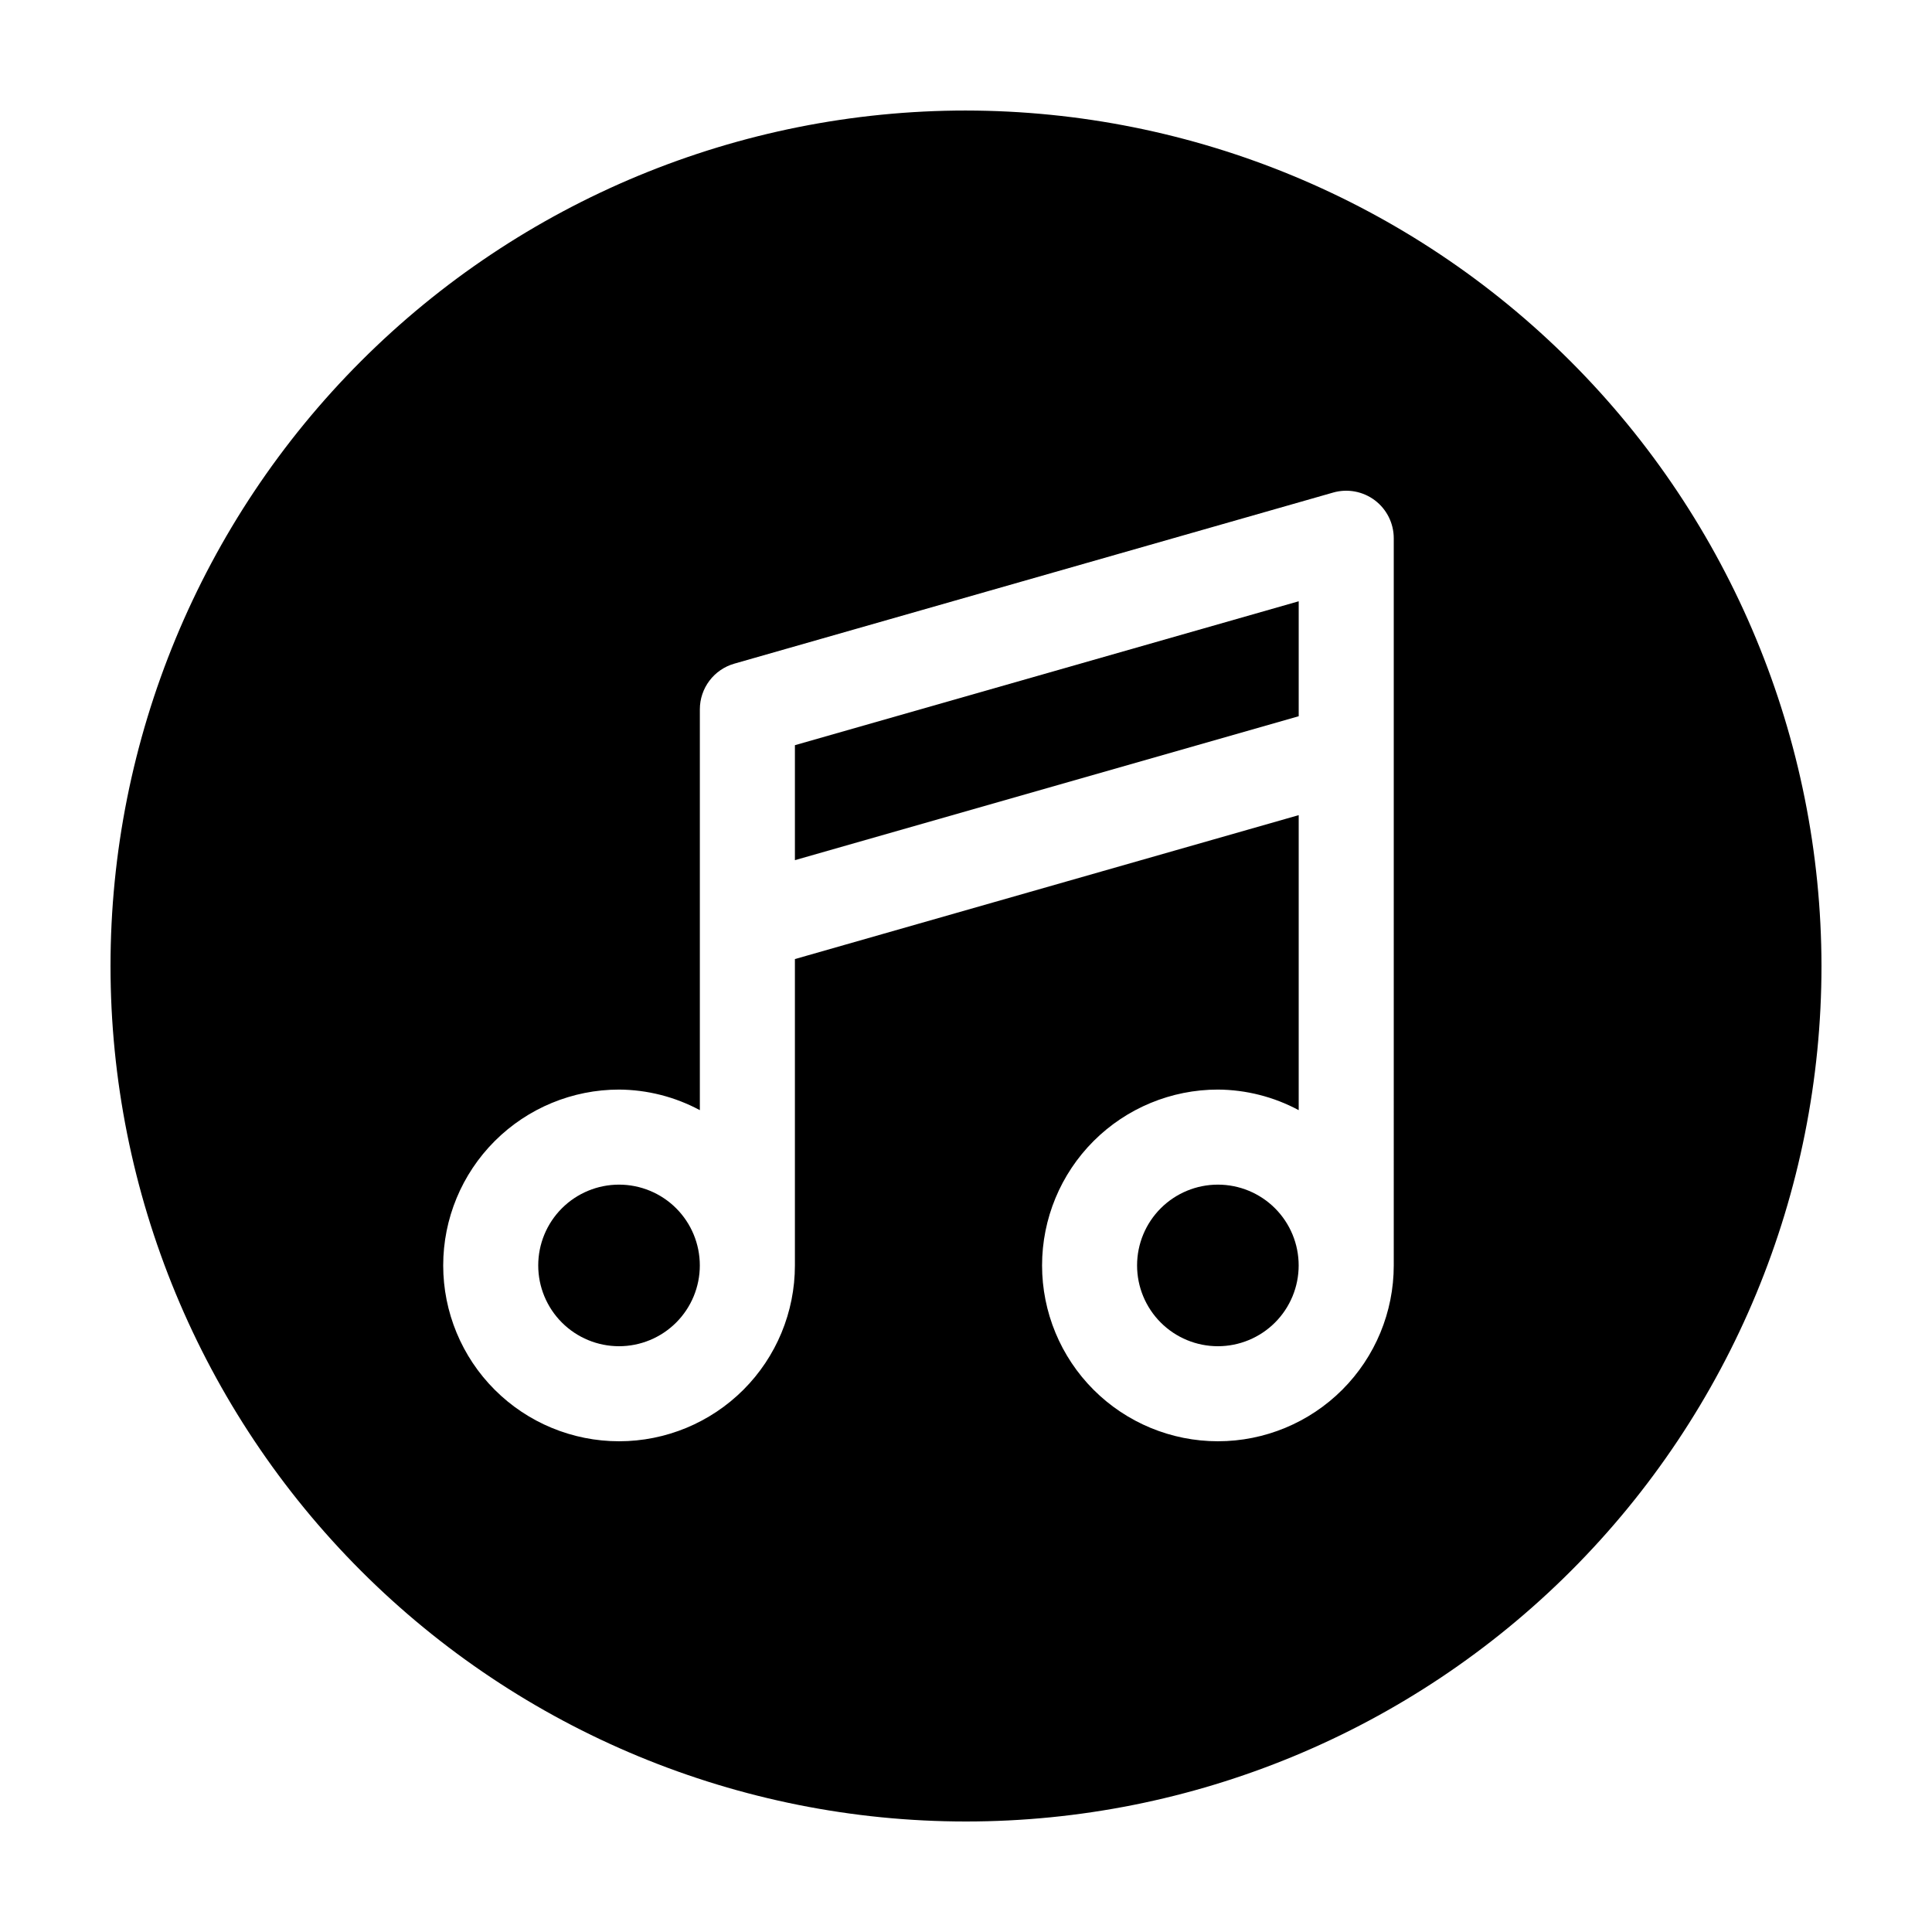 <?xml version="1.0" encoding="UTF-8"?>
<!-- Uploaded to: ICON Repo, www.svgrepo.com, Generator: ICON Repo Mixer Tools -->
<svg fill="#000000" width="800px" height="800px" version="1.1" viewBox="144 144 512 512" xmlns="http://www.w3.org/2000/svg">
 <g>
  <path d="m354.66 371.95 133.51-38.141v-30.465l-133.51 38.137z"/>
  <path d="m308.05 457.94c-5.68 0-11.125 2.254-15.141 6.269-4.016 4.016-6.273 9.461-6.273 15.141 0 5.68 2.258 11.125 6.273 15.141 4.016 4.016 9.461 6.273 15.141 6.273 5.676 0 11.125-2.258 15.141-6.273 4.016-4.016 6.269-9.461 6.269-15.141 0-5.68-2.254-11.125-6.269-15.141-4.016-4.016-9.465-6.269-15.141-6.269z"/>
  <path d="m466.75 457.94c-5.68 0-11.125 2.254-15.141 6.269s-6.273 9.461-6.273 15.141c0 5.68 2.258 11.125 6.273 15.141s9.461 6.273 15.141 6.273c5.68 0 11.125-2.258 15.141-6.273s6.269-9.461 6.269-15.141c0-5.68-2.254-11.125-6.269-15.141s-9.461-6.269-15.141-6.269z"/>
  <path d="m400 173.29c-60.129 0-117.8 23.887-160.31 66.402s-66.402 100.18-66.402 160.31c0 60.125 23.887 117.79 66.402 160.31 42.516 42.52 100.18 66.402 160.31 66.402 60.125 0 117.79-23.883 160.31-66.402 42.52-42.516 66.402-100.18 66.402-160.31-0.066-60.109-23.977-117.73-66.48-160.23-42.5-42.504-100.12-66.41-160.23-66.48zm113.36 306.06c0 12.359-4.91 24.215-13.648 32.953-8.742 8.738-20.594 13.648-32.953 13.648s-24.215-4.91-32.953-13.648-13.648-20.594-13.648-32.953 4.91-24.211 13.648-32.953c8.738-8.738 20.594-13.648 32.953-13.648 7.473 0.047 14.824 1.918 21.41 5.453v-78.18l-133.51 38.141v81.188c0 12.359-4.91 24.215-13.648 32.953-8.742 8.738-20.594 13.648-32.953 13.648-12.359 0-24.215-4.91-32.953-13.648-8.742-8.738-13.652-20.594-13.652-32.953s4.91-24.211 13.652-32.953c8.738-8.738 20.594-13.648 32.953-13.648 7.473 0.047 14.824 1.918 21.41 5.453v-106.21c-0.004-5.625 3.723-10.57 9.133-12.117l158.7-45.344c3.801-1.086 7.894-0.324 11.051 2.055 3.156 2.383 5.012 6.109 5.008 10.062z"/>
 </g>
</svg>
